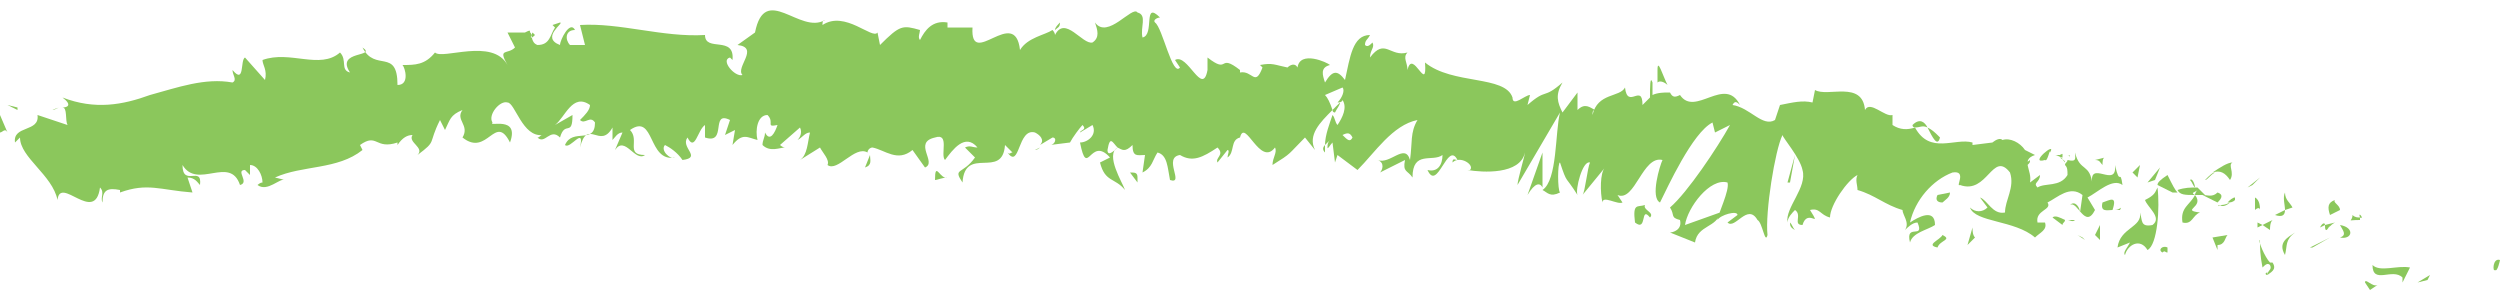 <?xml version="1.0" encoding="utf-8"?>
<!-- Generator: Adobe Illustrator 22.1.0, SVG Export Plug-In . SVG Version: 6.00 Build 0)  -->
<svg version="1.1" id="Layer_1" xmlns="http://www.w3.org/2000/svg" xmlns:xlink="http://www.w3.org/1999/xlink" x="0px" y="0px"
	 viewBox="0 0 100 12" style="enable-background:new 0 0 100 12;" xml:space="preserve">
<style type="text/css">
	.st0{fill:#8BC75C;}
</style>
<g>
	<path class="st0" d="M99.8,10.8c0.1,0.1,0.2-0.4,0.2-0.4C99.7,10.3,99.7,10.9,99.8,10.8z"/>
	<polygon class="st0" points="97.1,11.2 97.2,11 96.7,11.3 	"/>
	<path class="st0" d="M94.9,10.6c0,0.8,0.8,0.1,1.2,0.5l0,0.2l0.3-0.6C95.9,10.6,95.2,10.9,94.9,10.6z"/>
	<path class="st0" d="M94.1,8.6c0,0.3-0.3,0.2,0.3,0.2c0,0,0-0.1,0-0.1C94.3,8.7,94.2,8.7,94.1,8.6z"/>
	<path class="st0" d="M94.4,8.7C94.6,8.8,94.3,8.4,94.4,8.7L94.4,8.7z"/>
	<path class="st0" d="M93.2,8.6l0.4-0.2c0-0.2-0.3-0.3-0.2-0.4C93.1,8.1,93.1,8.3,93.2,8.6z"/>
	<path class="st0" d="M92.8,9.1L93,9C93,8.9,92.9,8.9,92.8,9.1z"/>
	<path class="st0" d="M93.4,8.9L93,9c0,0.1,0,0.4,0.2,0C93.1,9.2,93.2,9,93.4,8.9z"/>
	<path class="st0" d="M93.6,9c0.1,0.2,0.3,0.4,0,0.5C94.1,9.6,94.2,9.1,93.6,9z"/>
	<path class="st0" d="M94.6,11.3l0.2,0.3l0.3-0.2C94.9,11.5,94.6,11.1,94.6,11.3z"/>
	<path class="st0" d="M91.4,7.7c-0.1,0.2,0,0.5,0,0.7l0.3-0.1C91.6,8.1,91.4,8,91.4,7.7z"/>
	<path class="st0" d="M91.4,8.4L91,8.6C91.3,8.7,91.4,8.6,91.4,8.4z"/>
	<polygon class="st0" points="92.5,9.9 93.2,9.5 92.4,9.9 	"/>
	<polygon class="st0" points="90.1,7.4 90.4,7.1 89.9,7.5 	"/>
	<path class="st0" d="M89.2,7.2c0.2-0.3-0.1-0.6,0.1-0.7c-0.2,0-0.5,0.2-0.8,0.4C88.8,6.8,89,6.9,89.2,7.2z"/>
	<path class="st0" d="M88.2,7.2c0.1,0,0.2-0.2,0.4-0.3C88.5,6.9,88.4,7,88.2,7.2z"/>
	<path class="st0" d="M90.4,8.4c0-0.1,0-0.4-0.2-0.5l0,0.5C90.3,8.3,90.4,8.3,90.4,8.4z"/>
	<path class="st0" d="M90.3,8.3L90.3,8.3C90.1,8.3,90,8.2,90,8.2C90,8.2,90.1,8.3,90.3,8.3z"/>
	<path class="st0" d="M90.4,8.4L90.4,8.4C90.4,8.4,90.4,8.4,90.4,8.4z"/>
	<path class="st0" d="M91.8,9.3c-0.3,0.2-0.7,0.4-0.4,0.9C91.5,9.8,91.4,9.6,91.8,9.3z"/>
	<path class="st0" d="M90.5,9l0.3,0.2c0-0.1,0-0.3,0.1-0.4L90.5,9z"/>
	<polygon class="st0" points="90.3,9.1 90.5,9 90.3,8.9 	"/>
	<path class="st0" d="M88.7,7.7c-0.2,0.2-0.4,0.1-0.6,0.1c0.2,0.1,0.4,0.2,0.6,0.3C88.8,8,89,7.8,88.7,7.7z"/>
	<path class="st0" d="M89.5,8.1L89.5,8.1C89.5,8.1,89.5,8.1,89.5,8.1z"/>
	<path class="st0" d="M86.3,7.4C86.3,7.4,86.3,7.5,86.3,7.4L86.3,7.4L86.3,7.4z"/>
	<path class="st0" d="M88.8,8.2c0.1,0.1,0.3,0,0.4-0.1C89,8.2,88.9,8.2,88.8,8.2C88.7,8.2,88.7,8.3,88.8,8.2z"/>
	<path class="st0" d="M87.6,7.2c0.1,0.1,0.1,0.2,0.2,0.3C87.8,7.4,87.7,7.1,87.6,7.2z"/>
	<path class="st0" d="M89.4,7.9L89.4,7.9C89.4,7.8,89.4,7.9,89.4,7.9z"/>
	<path class="st0" d="M89.4,7.9c-0.1,0-0.2,0.1-0.3,0.2c0.1,0,0.2,0,0.3-0.1C89.4,8,89.4,8,89.4,7.9z"/>
	<path class="st0" d="M85,10.2c0.1-0.4,0.6-0.7,0.9-0.2c0.4-0.2,0.5-1.7,0.4-2.5c-0.1,0.2-0.1,0.3-0.5,0.5c0.1,0.3,0.7,0.7,0.3,1
		c-0.5,0.1-0.4-0.2-0.5-0.5c0.1,0.6-0.8,0.6-0.9,1.4l0.5-0.2C85.1,9.9,84.9,10.1,85,10.2z"/>
	<path class="st0" d="M86.9,7.7l0.2,0C87,7.6,86.9,7.4,86.7,7c-0.3,0.2-0.4,0.3-0.4,0.4L86.9,7.7L86.9,7.7z"/>
	<path class="st0" d="M87.8,7.8c-0.2,0.4-0.6,0.5-0.5,1.1c0.4,0.1,0.4-0.3,0.7-0.4C87.2,8.4,88.2,8.3,87.8,7.8c0.1,0,0.3,0,0.4,0
		c-0.1-0.1-0.2-0.2-0.3-0.3l0,0l0,0l0,0c0,0.1,0,0.1,0,0.1c0,0,0,0,0,0C87.8,7.7,87.8,7.8,87.8,7.8c-0.2-0.1,0-0.1,0.1-0.2l0-0.1
		l0,0c-0.3,0-0.5,0-0.8,0.1C87.2,7.8,87.4,7.8,87.8,7.8z"/>
	<path class="st0" d="M90.7,11c0,0,0-0.1,0-0.1C90.6,10.9,90.6,11,90.7,11z"/>
	<path class="st0" d="M90.5,10.7c0.1-0.1,0.2-0.2,0.3-0.1c0.1,0.2-0.1,0.2-0.1,0.4c0.1-0.1,0.4-0.2,0.2-0.5l-0.1,0
		c-0.2-0.2-0.5-0.9-0.4-0.9C90.4,9.9,90.4,10.2,90.5,10.7z"/>
	<path class="st0" d="M89.1,9.4l-0.6,0.1l0.2,0.5l0-0.2C89,9.8,89,9.5,89.1,9.4z"/>
	<polygon class="st0" points="86.2,7.2 86.4,6.7 85.9,7.3 	"/>
	<polygon class="st0" points="85.5,7.1 85.6,6.6 85.3,6.9 	"/>
	<path class="st0" d="M41.6,5.9L41.4,6C41.5,6,41.6,5.9,41.6,5.9z"/>
	<path class="st0" d="M42.8,6l0-0.2C42.8,5.9,42.8,6,42.8,6z"/>
	<path class="st0" d="M66.7,3.4c-0.2-0.4-0.4-1.1-0.4-0.6l0,0.5C66.4,3.2,66.6,3.3,66.7,3.4z"/>
	<path class="st0" d="M53.3,4.4c0,0,0,0.1,0.1,0.1c0.1-0.2,0.2-0.3,0.2-0.4C53.5,4.2,53.4,4.3,53.3,4.4z"/>
	<path class="st0" d="M52.9,6.3L52.6,6C52.7,6.1,52.8,6.2,52.9,6.3z"/>
	<path class="st0" d="M34.8,6.2l-0.2,0.5C34.9,6.6,34.8,6.4,34.8,6.2z"/>
	<path class="st0" d="M77.6,5.5c-0.2-0.2-0.3-0.3-0.5-0.4C77.3,5.5,77.5,5.9,77.6,5.5z"/>
	<path class="st0" d="M42.4,0.9c-0.1,0.1-0.2,0.2-0.2,0.3C42.3,1.1,42.4,1.1,42.4,0.9z"/>
	<path class="st0" d="M76.5,5c0,0.1,0.1,0.1,0.1,0.1c0.2,0,0.3-0.1,0.5,0C77,4.9,76.8,4.7,76.5,5z"/>
	<path class="st0" d="M10.3,7.4C10.3,7.4,10.3,7.4,10.3,7.4C10.3,7.4,10.3,7.4,10.3,7.4z"/>
	<path class="st0" d="M2.1,4.4c0.1,0,0.2-0.1,0.3-0.1C2.4,4.3,2.3,4.3,2.1,4.4z"/>
	<path class="st0" d="M82.4,6.2C82.6,6.2,82.5,6.1,82.4,6.2L82.4,6.2z"/>
	<path class="st0" d="M82.8,8.2c0,0-0.1,0.1-0.1,0.2C82.7,8.3,82.8,8.2,82.8,8.2z"/>
	<path class="st0" d="M74.3,7.6C74.3,7.6,74.3,7.6,74.3,7.6C74.4,7.7,74.3,7.6,74.3,7.6z"/>
	<path class="st0" d="M82.6,6.5c0-0.1-0.1-0.1-0.2-0.2C82.5,6.3,82.5,6.4,82.6,6.5z"/>
	<path class="st0" d="M82.7,6.2c0.1,0,0.1,0.1,0.1,0.1C82.8,6.2,82.8,6.2,82.7,6.2z"/>
	<path class="st0" d="M82.2,6.2c0.1,0,0.2,0.1,0.3,0.1c0,0,0-0.1,0-0.1C82.4,6.2,82.3,6.2,82.2,6.2z"/>
	<path class="st0" d="M23.3,4.7C23.3,4.7,23.3,4.7,23.3,4.7C23.1,4.9,23.2,4.8,23.3,4.7z"/>
	<path class="st0" d="M61.7,7.6C61.7,7.6,61.7,7.6,61.7,7.6L61.7,7.6L61.7,7.6z"/>
	<path class="st0" d="M61.1,7.8c0.3-0.5,0.5-0.5,0.6-0.3l0-1.4L61.1,7.8z"/>
	<path class="st0" d="M38.6,5.9L39,6.3c-0.5,0.7-0.9,0.4-0.5,1c0.1-1.5,1.6-0.1,1.7-1.5l0.3,0.3c-0.1,0-0.1,0.1-0.2,0
		c0.5,0.7,0.4-1,1.1-0.8c0.2,0.1,0.4,0.3,0.2,0.5l0.5-0.3c0.2,0,0.1,0.3-0.1,0.3l0.8-0.1l0,0c0.1-0.2,0.4-0.6,0.5-0.7
		c0.2,0.2-0.1,0.2-0.1,0.3l0.5-0.3c0.2,0.4-0.2,0.7-0.5,0.7c0.3,1.5,0.4-0.3,1.2,0.6l-0.4,0.2c0.2,0.8,0.6,0.6,1,1.1
		c-0.1-0.3-0.8-1.4-0.3-1.7C44.9,6,45,6.1,45.3,5.8c0,0.5,0.2,0.4,0.5,0.4l-0.1,0.7c0.4-0.2,0.4-0.5,0.6-0.8
		c0.4,0.1,0.4,0.6,0.5,1.1c0.6,0.2-0.3-0.9,0.4-1c0.5,0.3,0.9,0.1,1.5-0.3c0.3,0.3-0.1,0.4,0,0.6L49.1,6c0.1,0,0,0.2,0,0.3
		c0.3-0.2,0.1-0.7,0.5-0.8c0.2-0.8,0.8,1.2,1.4,0.4c0.1,0.2-0.1,0.4-0.1,0.7c0.8-0.5,0.6-0.4,1.3-1.1L52.6,6
		c-0.3-0.6,0.2-1.1,0.7-1.6c-0.1-0.3-0.2-0.5-0.3-0.6l0.7-0.3c0.1,0.1,0,0.4-0.2,0.6C53.7,4.1,53.7,4,53.7,4c0.2,0.3,0,0.7-0.2,1
		c-0.1-0.1-0.1-0.3-0.2-0.4C53.2,4.9,53,5.4,53,5.8c0.1-0.1,0.1-0.1,0.2-0.2c-0.1,0.1-0.1,0.2-0.1,0.3c0,0.1,0.1-0.1,0.2-0.2
		l0.1,0.8l0.1-0.3l0.8,0.6c0.7-0.7,1.4-1.8,2.4-2c-0.3,0.5-0.2,0.9-0.3,1.6c-0.2-0.7-0.8,0.2-1.3,0c0.3,0.1,0.2,0.4,0.1,0.5l1-0.5
		c-0.1,0.5,0.1,0.4,0.3,0.7c0-1.1,0.8-0.6,1.2-0.9c0,0.4-0.2,0.7-0.6,0.6c0.4,0.9,0.8-1.2,1.2-0.4c-0.1,0-0.2-0.1-0.2,0.1
		c0.3-0.3,0.9,0.1,0.7,0.3l-0.1,0C59.3,6.9,60.8,7,61,6.1c0,0.1-0.3,1.1-0.3,1.3l1.7-2.9c-0.2,0.8-0.1,2.7-0.7,3.1
		c0.2,0.1,0.3,0.3,0.7,0.1c-0.1-0.1-0.1-1.2,0-1.2c0.3,0.9,0.2,0.5,0.7,1.3c-0.1-0.2,0.2-1.4,0.5-1.3c-0.1,0.2-0.2,1.2-0.3,1.3
		l0.9-1.1c-0.2,0.2-0.2,1-0.1,1.4c0-0.3,0.6,0.1,0.8,0l-0.2-0.3c0.7,0.3,1-1.6,1.8-1.4c-0.1,0.2-0.5,1.5-0.1,1.7
		c0.3-0.6,1.3-2.8,2.1-3.2l0.1,0.4l0.6-0.3c-0.5,0.9-1.7,2.7-2.4,3.3c0.2,0.3,0,0.4,0.4,0.5c0.1,0.4-0.3,0.5-0.4,0.5l1,0.4
		c0.1-0.7,0.9-0.6,1-1.2L67.4,9c0.1-0.7,1-1.9,1.7-1.7c0.1,0.3-0.4,1.3-0.4,1.5c0.1-0.2,0.8-0.4,0.8-0.2l-0.4,0.3
		c0.3,0.3,0.8-0.8,1.2-0.1c0.2,0.1,0.3,1,0.4,0.6c-0.1-0.9,0.3-3.4,0.6-4c0,0.1,0.7,0.9,0.8,1.4c0.2,0.7-0.7,1.5-0.6,2.1
		c0-0.2,0.2-0.4,0.3-0.5C72.1,8.6,71.7,9,72.1,9c0.2-0.7,0.8,0.2,0.3-0.6c0.4-0.1,0.4,0.2,0.8,0.3c0-0.5,0.7-1.5,1.1-1.7
		c-0.1,0.2,0,0.4,0,0.6c0.7,0.2,1.1,0.6,1.8,0.8c0,0.2,0.3,0.5,0.1,0.8c0.1-0.1,0.3-0.3,0.5-0.3c0.3,0.7-0.5,0-0.3,0.8
		c0.1-0.4,0.7-0.5,1-0.7c0-0.7-0.7-0.3-1-0.1c0.2-0.9,0.9-1.7,1.7-2c0.6-0.1,0.1,0.6,0.3,0.5c1.1,0.4,1.3-1.4,2-0.5
		c0.2,0.6-0.2,1.1-0.2,1.6c-0.5,0.1-0.7-0.5-1-0.6l0.3,0.4c-0.2,0.2-0.5,0.2-0.7,0c0.2,0.6,1.8,0.5,2.6,1.2c0.2-0.2,0.5-0.3,0.4-0.6
		l-0.3,0c-0.1-0.5,0.6-0.5,0.4-0.8c0.4-0.2,0.9-0.7,1.4-0.3l-0.1,0.7c0-0.2-0.2-0.5-0.4-0.3c0.3-0.2,0.6,1,1,0.2l-0.3-0.5
		c0.4-0.2,1-0.8,1.4-0.5c-0.1-0.7-0.1,0.1-0.3-0.8c0.1,1-1.1-0.3-0.9,0.8c-0.1-0.9-0.5-0.5-0.7-1.3c0,0.2,0.1,0.4-0.3,0.3
		c0,0.1-0.1,0.1-0.1,0.2c0,0,0,0,0,0l0,0c0,0,0,0,0,0c0.1,0.1,0.1,0.2,0.1,0.4c-0.3,0.5-0.9,0.3-1.2,0.5c-0.2-0.2,0.1-0.2,0.1-0.5
		l-0.4,0.3c0.1-0.5-0.4-0.9,0.2-1.1L81,6c-0.2-0.3-0.6-0.5-0.9-0.4c-0.2-0.2-0.7,0.4-0.4,0.1l-0.8,0.1l0-0.1
		c-0.7-0.2-1.7,0.5-2.3-0.6c-0.3,0.1-0.6,0.1-0.9-0.1l0-0.4c-0.3,0.1-0.9-0.6-1.1-0.2c-0.1-1.2-1.5-0.5-2-0.8l-0.1,0.5
		c-0.4-0.1-0.8,0-1.3,0.1L71,4.8c-0.5,0.3-1-0.5-1.7-0.6c0.1-0.2,0.2-0.1,0.3,0c-0.6-1.2-1.8,0.5-2.4-0.4c-0.2,0.1-0.3,0.1-0.4-0.1
		c0,0,0,0,0,0c0,0,0,0-0.1,0c-0.1-0.1-0.1-0.2-0.2-0.3c0.1,0.1,0.1,0.2,0.2,0.3c-0.1,0-0.4,0-0.6,0.1l0-0.5c0,0,0,0,0,0
		C66,3,66,3.5,66,3.9c-0.1,0.1-0.2,0.2-0.3,0.3c0-0.9-0.6,0.2-0.7-0.7c-0.2,0.4-1.1,0.2-1.3,1.1c0-0.1,0-0.2,0.1-0.2
		c-0.2-0.1-0.4-0.3-0.7,0l0-0.7l-0.6,0.8c-0.2-0.4-0.3-0.7,0-1.2c-0.8,0.7-0.6,0.2-1.4,0.9l0.1-0.4c-0.2,0-0.7,0.5-0.7,0.1
		C60.2,3,58.1,3.4,57,2.5c0.1,1.3-0.5-0.6-0.7,0.3c0-0.3-0.2-0.5,0-0.7c-0.7,0.2-0.9-0.6-1.5,0.2c0-0.3,0.2-0.4,0.1-0.6
		c-0.1,0.1-0.2,0.2-0.3,0.1c0-0.2,0.1-0.2,0.2-0.4c-0.7,0-0.8,0.9-1,1.8c-0.3-0.4-0.5-0.4-0.8,0.1c-0.1-0.3-0.2-0.6,0.2-0.7
		C53.1,2.5,52,2,51.9,2.7c-0.1-0.2-0.3-0.1-0.4,0c-0.5-0.1-0.6-0.2-1.1-0.1l0.1,0.1c-0.3,0.8-0.4,0.1-0.9,0.2l0-0.1
		c-0.9-0.7-0.4,0.2-1.3-0.5l0,0.5c-0.2,1.1-0.8-0.7-1.3-0.4l0.2,0.3c-0.3,0.4-0.7-1.6-1-1.8c-0.1-0.1,0.1-0.2,0.2-0.2
		c-0.7-0.7-0.2,0.7-0.7,0.8c-0.1-0.4,0.2-0.9-0.2-1c-0.2-0.3-1.2,1.1-1.7,0.4c0.1,0.3,0.2,0.6-0.1,0.8c-0.4,0.1-1.1-1.1-1.5-0.3
		c0-0.1-0.1-0.2-0.1-0.2c-0.3,0.2-1,0.3-1.3,0.8c-0.2-1.8-2,0.8-1.9-0.9c-0.3,0-0.7,0-1,0l0-0.2c-0.6-0.1-0.9,0.3-1.1,0.7
		c-0.1-0.1,0-0.3,0-0.4C36.1,1,36,1,35.2,1.8l-0.1-0.5c-0.2,0.3-1.3-0.9-2.2-0.3c0-0.1,0-0.2,0.1-0.2c-1,0.6-2.4-1.5-2.8,0.5
		l-0.7,0.5c0.9,0.1-0.1,0.9,0.2,1.2c-0.3,0.1-0.9-0.6-0.5-0.7l0.1,0.1c0.1-1-1.1-0.3-1.1-1c-1.7,0.1-3.4-0.5-5-0.4l0.2,0.8l-0.6,0
		c-0.2-0.2-0.2-0.6,0.2-0.6c-0.2-0.4-0.6,0.4-0.6,0.6c-0.8-0.3,0.2-0.9,0-0.9l-0.3,0.1l0.1,0.1c-0.2,0.3-0.2,0.7-0.7,0.7
		c-0.3-0.1-0.2-0.5-0.3-0.5c0-0.1,0-0.1-0.2,0l-0.7,0l0.3,0.6c-0.3,0.3-0.7,0-0.3,0.7c-0.6-1.1-2.6-0.2-2.9-0.5
		c-0.4,0.5-0.8,0.5-1.3,0.5c0.1,0.1,0.3,0.8-0.2,0.8c0-1.5-0.9-0.5-1.4-1.5C15.1,2.3,13.4,2,14,2.9c-0.4-0.1-0.1-0.5-0.4-0.8
		c-0.8,0.7-2-0.1-3.1,0.3c0,0.2,0.2,0.4,0.1,0.8L9.8,2.3c-0.2,0.1,0,1.1-0.5,0.5C9.3,3,9.5,3.2,9.3,3.3C8.2,3.1,7.1,3.5,6,3.8
		C4.9,4.2,3.8,4.4,2.5,3.9c0.4,0.3,0.2,0.4,0,0.4c0.2,0,0.1,0.5,0.2,0.7L1.5,4.6c0.1,0.7-1,0.4-0.9,1.1l0.2-0.2C0.8,6.3,2.1,7,2.3,8
		C2.4,7,3.8,9,4,7.5c0.2,0.2,0,0.4,0.1,0.6c0-0.5,0.2-0.6,0.7-0.5l0,0.1c1.1-0.4,1.6-0.1,2.9,0L7.5,7.1c0.3,0,0.4,0.2,0.5,0.3
		c0.1-0.8-0.7,0.1-0.7-0.8c0.6,1,1.9-0.4,2.3,0.8c0.4-0.1-0.2-0.6,0.2-0.6L10,7l0-0.4c0.3,0,0.5,0.4,0.5,0.7c-0.1,0-0.2,0.1-0.2,0.1
		c0.4,0.3,0.9-0.3,1.1-0.2L11,7.1c1.1-0.5,2.5-0.3,3.5-1.1l-0.1-0.2C15.1,5.3,15,6,15.9,5.7l0,0.1c0.2-0.3,0.4-0.4,0.6-0.4
		c-0.2,0.3,0.5,0.5,0.2,0.8c0.8-0.6,0.4-0.4,0.9-1.4l0.2,0.4C18,4.8,18,4.6,18.5,4.4c-0.3,0.4,0.3,0.6,0,1.1c1,0.8,1.3-1,1.9,0.2
		c0.4-1.1-0.9-0.6-0.7-0.8c-0.2-0.3,0.3-0.9,0.6-0.8c0.3,0,0.6,1.4,1.4,1.3c-0.1,0-0.1,0.1-0.2,0.1c0.3,0.3,0.5-0.4,0.9,0
		c0.2-0.7,0.5,0,0.5-0.9L22.2,5c0.4-0.3,0.7-1.3,1.4-0.8c0,0.2-0.2,0.4-0.4,0.6c0.2,0.2,0.4-0.2,0.6,0.1c0,0.9-0.9,0.2-1.2,0.9
		C22.8,6,23.4,5,23.2,5.9C23.5,4.7,24,6,24.5,5.1l0,0.5c0.1-0.1,0.2-0.3,0.4-0.3L24.6,6c0.4-0.6,0.8,0.5,1.2,0.2
		c-0.8,0-0.2-0.6-0.6-1c1-0.7,0.7,1.3,1.8,1.1c-0.2,0.1-0.6-0.3-0.4-0.5c0.2,0.1,0.5,0.3,0.7,0.6c0.8-0.1-0.1-0.5,0.2-0.9
		c0.3,0.6,0.4-0.3,0.7-0.5l0,0.5c0.9,0.3,0.2-1.1,1-0.7L29,5.4l0.4-0.2l-0.1,0.6c0.4-0.5,0.6-0.3,1-0.2c-0.1-0.4,0-1,0.4-1
		c0.3,0.3-0.1,0.5,0.4,0.4c-0.1,0.3-0.3,0.7-0.5,0.3c0,0.2-0.1,0.3-0.1,0.5c0.3,0.3,0.7,0.1,0.9,0.1c-0.1,0-0.2-0.1-0.2-0.1l0.8-0.7
		c0.1,0.2,0,0.4-0.1,0.5c0.2-0.1,0.3-0.3,0.5-0.3c-0.1,0.4-0.1,0.9-0.4,1.1l0.8-0.5c0.1,0.2,0.4,0.5,0.3,0.7
		c0.4,0.3,1.1-0.8,1.6-0.5c0-0.1,0.1-0.2,0.2-0.2c0.5,0.1,1,0.6,1.6,0.1L37,6.7c0.5-0.2-0.5-1,0.4-1.2c0.6-0.2,0.2,0.7,0.4,0.9
		c0.3-0.4,0.8-1.1,1.3-0.5C38.9,5.9,38.8,5.8,38.6,5.9z M44.7,5.9C44.6,6,44.3,6.3,44.3,6C44.4,5.4,44.5,5.7,44.7,5.9z M54.1,5.5
		c-0.1,0.2-0.2,0.1-0.4-0.1C53.9,5.3,54,5.3,54.1,5.5z M80.6,6.2L80.6,6.2C80.3,6,80.4,6.1,80.6,6.2z M81.1,6.6
		c0.1-0.1,0.1-0.1,0.1-0.2c-0.1,0.1-0.2,0.1-0.3,0C80.8,6.5,80.9,6.6,81.1,6.6z M21.3,1.3l0.1,0.1C21.2,1.6,21.2,1.5,21.3,1.3z"/>
	<path class="st0" d="M53,6.1c0-0.1,0-0.2,0-0.3C52.9,5.9,52.9,6,53,6.1z"/>
	<path class="st0" d="M34.8,6.1C34.8,6.1,34.8,6.1,34.8,6.1C34.8,6.1,34.8,6.1,34.8,6.1L34.8,6.1z"/>
	<path class="st0" d="M71.8,9.2c-0.1-0.1-0.1-0.2-0.2-0.3C71.6,9,71.6,9.1,71.8,9.2z"/>
	<path class="st0" d="M84.2,6.3l-0.4,0.1c0.2,0,0.2,0.1,0.3,0.2C84.1,6.5,84.1,6.3,84.2,6.3z"/>
	<path class="st0" d="M86.5,10.1c0.1-0.1,0.1,0,0.2,0l0-0.2C86.5,9.8,86.3,10,86.5,10.1z"/>
	<path class="st0" d="M84.1,8.1c-0.1,0.4,0.2,0.3,0.4,0.3c0,0,0,0,0,0C84.7,7.8,84.4,8,84.1,8.1z"/>
	<path class="st0" d="M84.6,8.4c0.1,0,0.2,0,0.2,0C84.9,8.2,84.8,8.4,84.6,8.4z"/>
	<path class="st0" d="M81.8,6.4c0.1,0.1,0.2-0.5,0.2-0.3C82.3,5.6,81.1,6.6,81.8,6.4z"/>
	<polygon class="st0" points="84,9.6 84,9 83.8,9.4 	"/>
	<path class="st0" d="M82.1,8.7L82.5,9c0-0.1,0.1-0.1,0.1-0.2C82.4,8.7,82.2,8.6,82.1,8.7z"/>
	<path class="st0" d="M82.7,8.8c0.1,0,0.2,0.1,0.3,0C82.9,8.8,82.8,8.8,82.7,8.8z"/>
	<polygon class="st0" points="83.4,9.6 83.3,9.5 83.1,9.4 	"/>
	<path class="st0" d="M78,7.7l-0.5,0.1c-0.1,0.2,0,0.3,0.2,0.3C77.8,8,78,7.9,78,7.7z"/>
	<path class="st0" d="M79,9.5c-0.1-0.1-0.1-0.3-0.1-0.4l-0.2,0.7L79,9.5z"/>
	<path class="st0" d="M77.7,9.4c-0.1,0.2-0.7,0.4-0.2,0.5C77.6,9.6,78.1,9.6,77.7,9.4z"/>
	<polygon class="st0" points="71.5,7.3 71.6,7.3 71.8,6.2 	"/>
	<path class="st0" d="M65.4,8.9c0.5,0.4,0.2-0.7,0.6-0.2c0.2-0.2-0.3-0.3-0.2-0.5C65.5,8.3,65.3,8.1,65.4,8.9z"/>
	<path class="st0" d="M65.8,8.1C65.9,8.1,65.9,8,66,8C65.9,8,65.9,8.1,65.8,8.1z"/>
	<polygon class="st0" points="0.7,4.3 0.3,4.2 0.7,4.4 	"/>
	<path class="st0" d="M0.3,5.3L0,4.6l0,0.7C0.1,5.3,0.2,5.1,0.3,5.3z"/>
	<path class="st0" d="M45.5,7.3l0-0.2c0-0.2-0.1-0.2-0.3-0.2L45.5,7.3z"/>
	<polygon class="st0" points="41.2,6.6 41.2,6.6 41.1,5.9 	"/>
	<path class="st0" d="M37.4,7.2c0.1,0,0.3-0.1,0.5-0.1C37.6,7.2,37.4,6.4,37.4,7.2z"/>
</g>
<g>
</g>
<g>
</g>
<g>
</g>
<g>
</g>
<g>
</g>
</svg>

